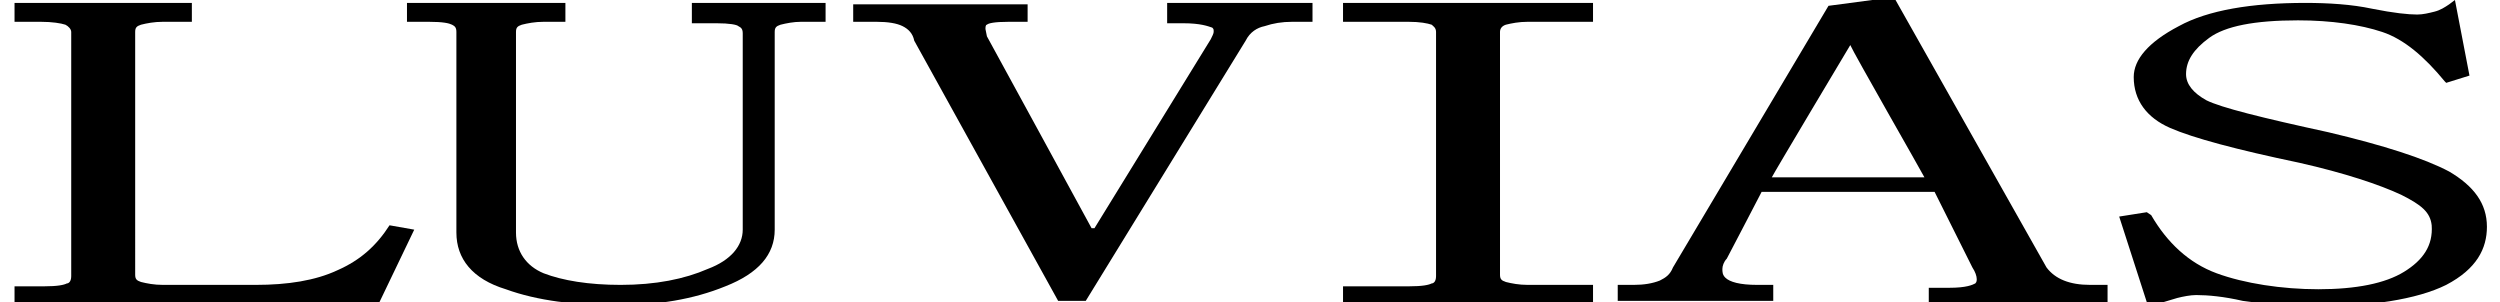 <?xml version="1.0" encoding="utf-8"?>
<!-- Generator: Adobe Illustrator 26.0.2, SVG Export Plug-In . SVG Version: 6.00 Build 0)  -->
<svg version="1.1" id="Ebene_1" xmlns="http://www.w3.org/2000/svg" xmlns:xlink="http://www.w3.org/1999/xlink" x="0px" y="0px"
	 viewBox="0 0 172 20.8" style="enable-background:new 0 0 172 20.8;" xml:space="preserve">
<g>
	<path d="M26.8,15.5L26.8,15.5c-0.9,1.4-2,2.4-3.6,3.1c-1.5,0.7-3.4,1-5.6,1h-6.4c-0.6,0-1.1-0.1-1.5-0.2c-0.3-0.1-0.4-0.2-0.4-0.5
		V2.2c0-0.3,0.1-0.4,0.4-0.5c0.4-0.1,0.9-0.2,1.5-0.2h2V0.2H1v1.3h1.8c0.8,0,1.4,0.1,1.7,0.2c0.2,0.1,0.4,0.3,0.4,0.5V19
		c0,0.4-0.2,0.5-0.3,0.5C4.4,19.6,4,19.7,3,19.7H1v1.1h25.1l2.4-5L26.8,15.5L26.8,15.5z"/>
	<path d="M47.6,0.4v1.2h1.7c0.9,0,1.4,0.1,1.5,0.2C51,1.9,51.1,2,51.1,2.3v13.5c0,1.1-0.8,2.1-2.4,2.7c-1.6,0.7-3.6,1.1-6,1.1
		c-2.2,0-4-0.3-5.3-0.8c-1.2-0.5-1.9-1.5-1.9-2.8V2.2c0-0.3,0.1-0.4,0.4-0.5c0.4-0.1,0.9-0.2,1.5-0.2h1.5V0.2H28v1.3h1.5
		c1,0,1.4,0.1,1.6,0.2c0.2,0.1,0.3,0.2,0.3,0.5V16c0,1.8,1.1,3.2,3.4,3.9c2.2,0.8,4.8,1.1,7.7,1.1c2.7,0,5.2-0.4,7.4-1.3
		c2.3-0.9,3.4-2.2,3.4-3.9V2.2c0-0.3,0.1-0.4,0.4-0.5c0.4-0.1,0.9-0.2,1.4-0.2h1.7V0.2h-9.2V0.4z"/>
	<path d="M80.3,0.4v1.2h1.1c1.2,0,1.7,0.2,2,0.3C83.5,2,83.5,2,83.5,2.2c0,0.1-0.1,0.3-0.2,0.5c-0.3,0.5-7.5,12.2-8,13h-0.2
		C75,15.5,67.9,2.5,67.9,2.5L67.8,2c0-0.1,0-0.3,0.1-0.3c0.1-0.1,0.5-0.2,1.5-0.2h1.3V0.3h-12v1.2h1.6c0.8,0,1.4,0.1,1.8,0.3
		s0.7,0.5,0.8,1l9.9,17.9h1.9l11-17.9C86,2.2,86.5,1.9,87,1.8c0.6-0.2,1.2-0.3,1.9-0.3h1.4V0.2h-10V0.4z"/>
	<path d="M103.6,1.7c0.4-0.1,0.9-0.2,1.5-0.2h4.5V0.2H92.4v1.3h4.5c0.8,0,1.3,0.1,1.6,0.2c0.1,0.1,0.3,0.2,0.3,0.5V19
		c0,0.4-0.2,0.5-0.3,0.5c-0.2,0.1-0.6,0.2-1.6,0.2h-4.5v1.1h17.2v-1.2h-4.5c-0.6,0-1.1-0.1-1.5-0.2c-0.3-0.1-0.4-0.2-0.4-0.5V2.2
		C103.2,2,103.3,1.8,103.6,1.7"/>
	<path d="M132.4,12.2h-10.5c0.2-0.4,5.1-8.6,5.4-9.1C127.5,3.6,132.2,11.8,132.4,12.2 M143.8,19.6c-0.7,0-1.3-0.1-1.8-0.3
		c-0.5-0.2-0.9-0.5-1.2-0.9L130.3-0.2l-4.5,0.6l-10.7,18c-0.2,0.5-0.5,0.7-0.9,0.9c-0.5,0.2-1.1,0.3-1.8,0.3h-1.1v1.1H122v-1.1h-1.1
		c-1.2,0-1.9-0.2-2.2-0.5c-0.2-0.2-0.2-0.4-0.2-0.6s0.1-0.5,0.3-0.7c0,0,2.2-4.2,2.4-4.6h11.9c0.1,0.2,2.6,5.2,2.6,5.2
		c0.2,0.3,0.3,0.6,0.3,0.8c0,0.1,0,0.2-0.1,0.3c-0.2,0.1-0.6,0.3-1.8,0.3h-1.4v1.1H145v-1.3H143.8L143.8,19.6z"/>
	<path d="M168.5,11.8c-1.7-0.9-4.5-1.8-8.3-2.7c-4.6-1-7.4-1.7-8.4-2.2c-0.9-0.5-1.4-1.1-1.4-1.8c0-0.9,0.5-1.7,1.6-2.5
		s3.1-1.2,6.1-1.2c2.3,0,4.3,0.3,5.8,0.8s2.9,1.7,4.3,3.4l0.1,0.1l1.6-0.5l-1-5.2l-0.4,0.3c-0.3,0.2-0.6,0.4-1,0.5S166.7,1,166.3,1
		c-0.6,0-1.6-0.1-3.1-0.4c-1.4-0.3-3-0.4-4.6-0.4c-3.7,0-6.7,0.5-8.7,1.6c-2.1,1.1-3.1,2.3-3.1,3.5c0,1.6,0.9,2.8,2.5,3.5
		s4.6,1.5,8.9,2.4c3.1,0.7,5.5,1.5,7,2.2c1.4,0.7,2,1.2,2.1,2.1c0.1,1.4-0.6,2.4-1.9,3.2c-1.3,0.8-3.3,1.2-5.9,1.2
		c-2.5,0-5.1-0.4-7-1.1s-3.4-2.1-4.5-4l-0.3-0.2l-1.9,0.3l2,6.2l2-0.6c0.4-0.1,0.9-0.2,1.3-0.2c0.8,0,1.9,0.1,3.2,0.4
		c1.4,0.2,3.2,0.4,4.8,0.4c3.9,0,7.2-0.5,9.2-1.5c2.1-1.1,2.8-2.5,2.8-4C171.1,14,170.2,12.8,168.5,11.8"/>
</g>
</svg>
